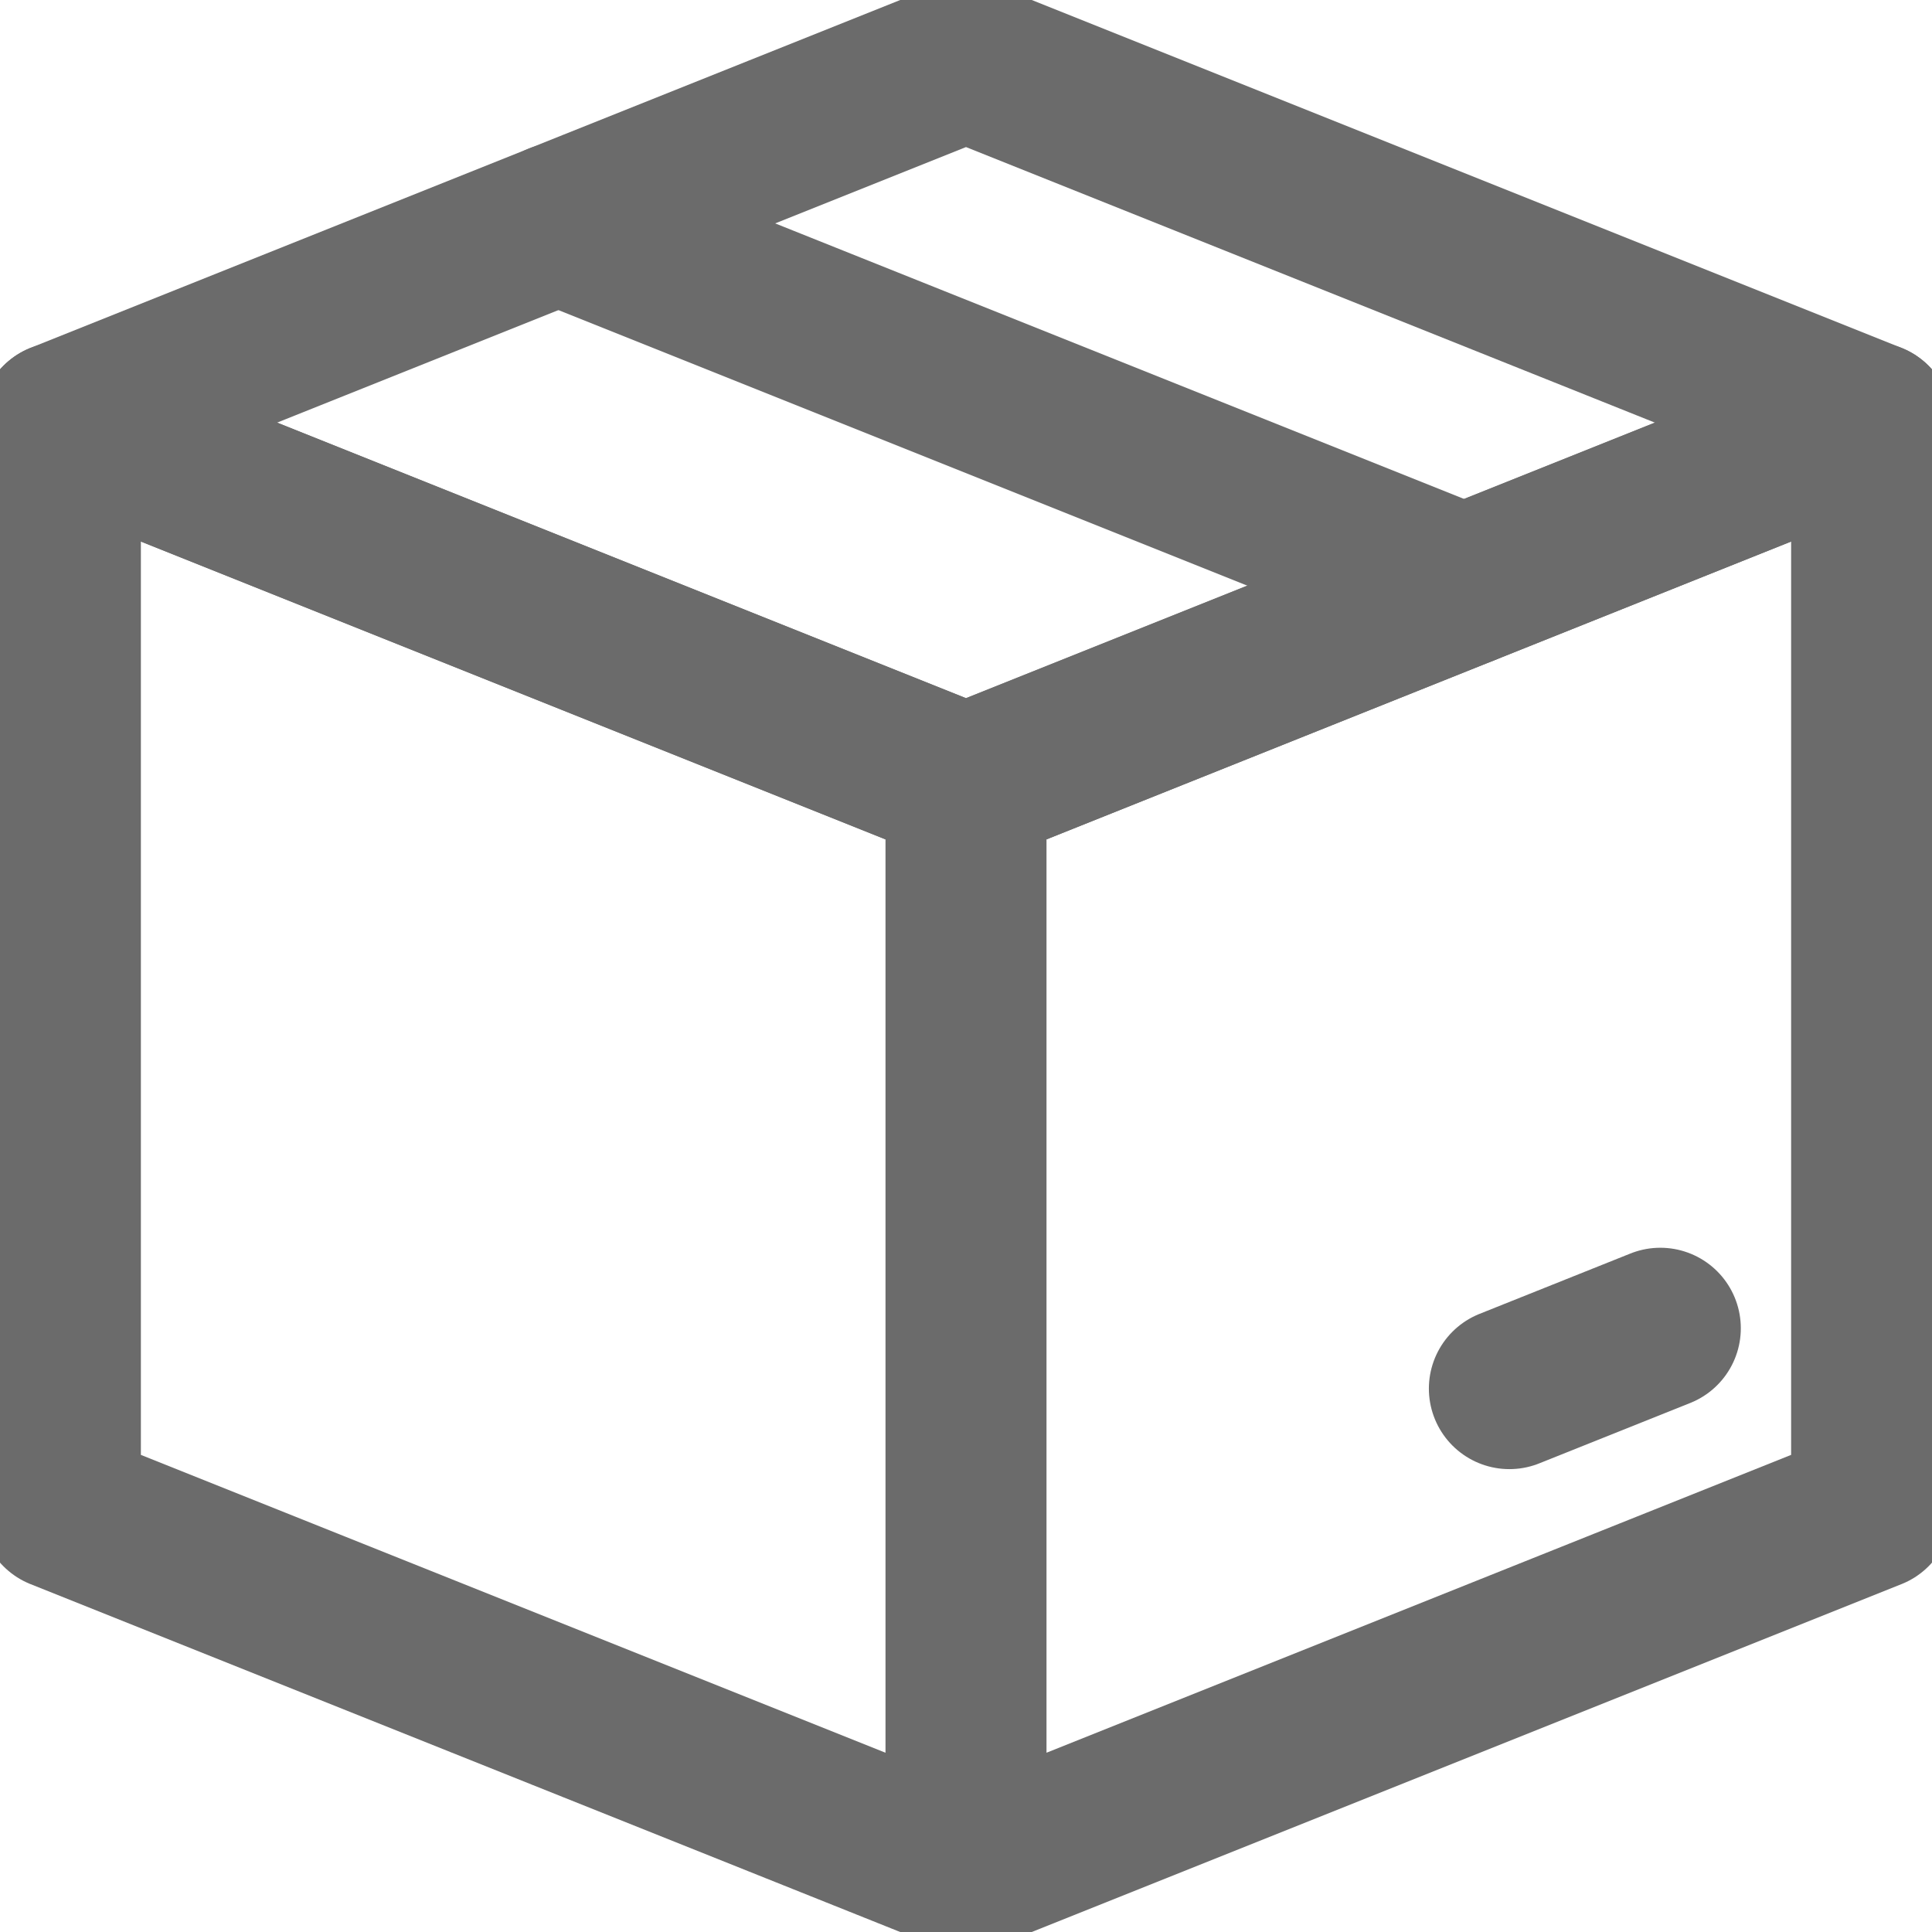 <svg xmlns:xlink="http://www.w3.org/1999/xlink" xmlns="http://www.w3.org/2000/svg" aria-hidden="true" focusable="false" fill="none" stroke-width="2" width="24" class="icon icon-picto-box" viewBox="0 0 24 24" height="24" >
      <path clip-rule="evenodd" d="M.75 5.25 12 9.75l11.25-4.5L12 .75.75 5.25Z" stroke="#6B6B6B" stroke-linecap="round" stroke-linejoin="round" fill="none" stroke-width="2px"></path>
      <path clip-rule="evenodd" d="M.75 5.25v13.5L12 23.25V9.75L.75 5.25v0Zm22.5 0v13.5L12 23.25V9.75l11.25-4.5v0Z" stroke="#6B6B6B" stroke-linecap="round" stroke-linejoin="round" fill="none" stroke-width="2px"></path>
      <path d="m18.187 7.275-11.25-4.5M20.625 16.5l-1.875.75" stroke="#6B6B6B" stroke-linecap="round" stroke-linejoin="round" fill="none" stroke-width="2px"></path>
    </svg>